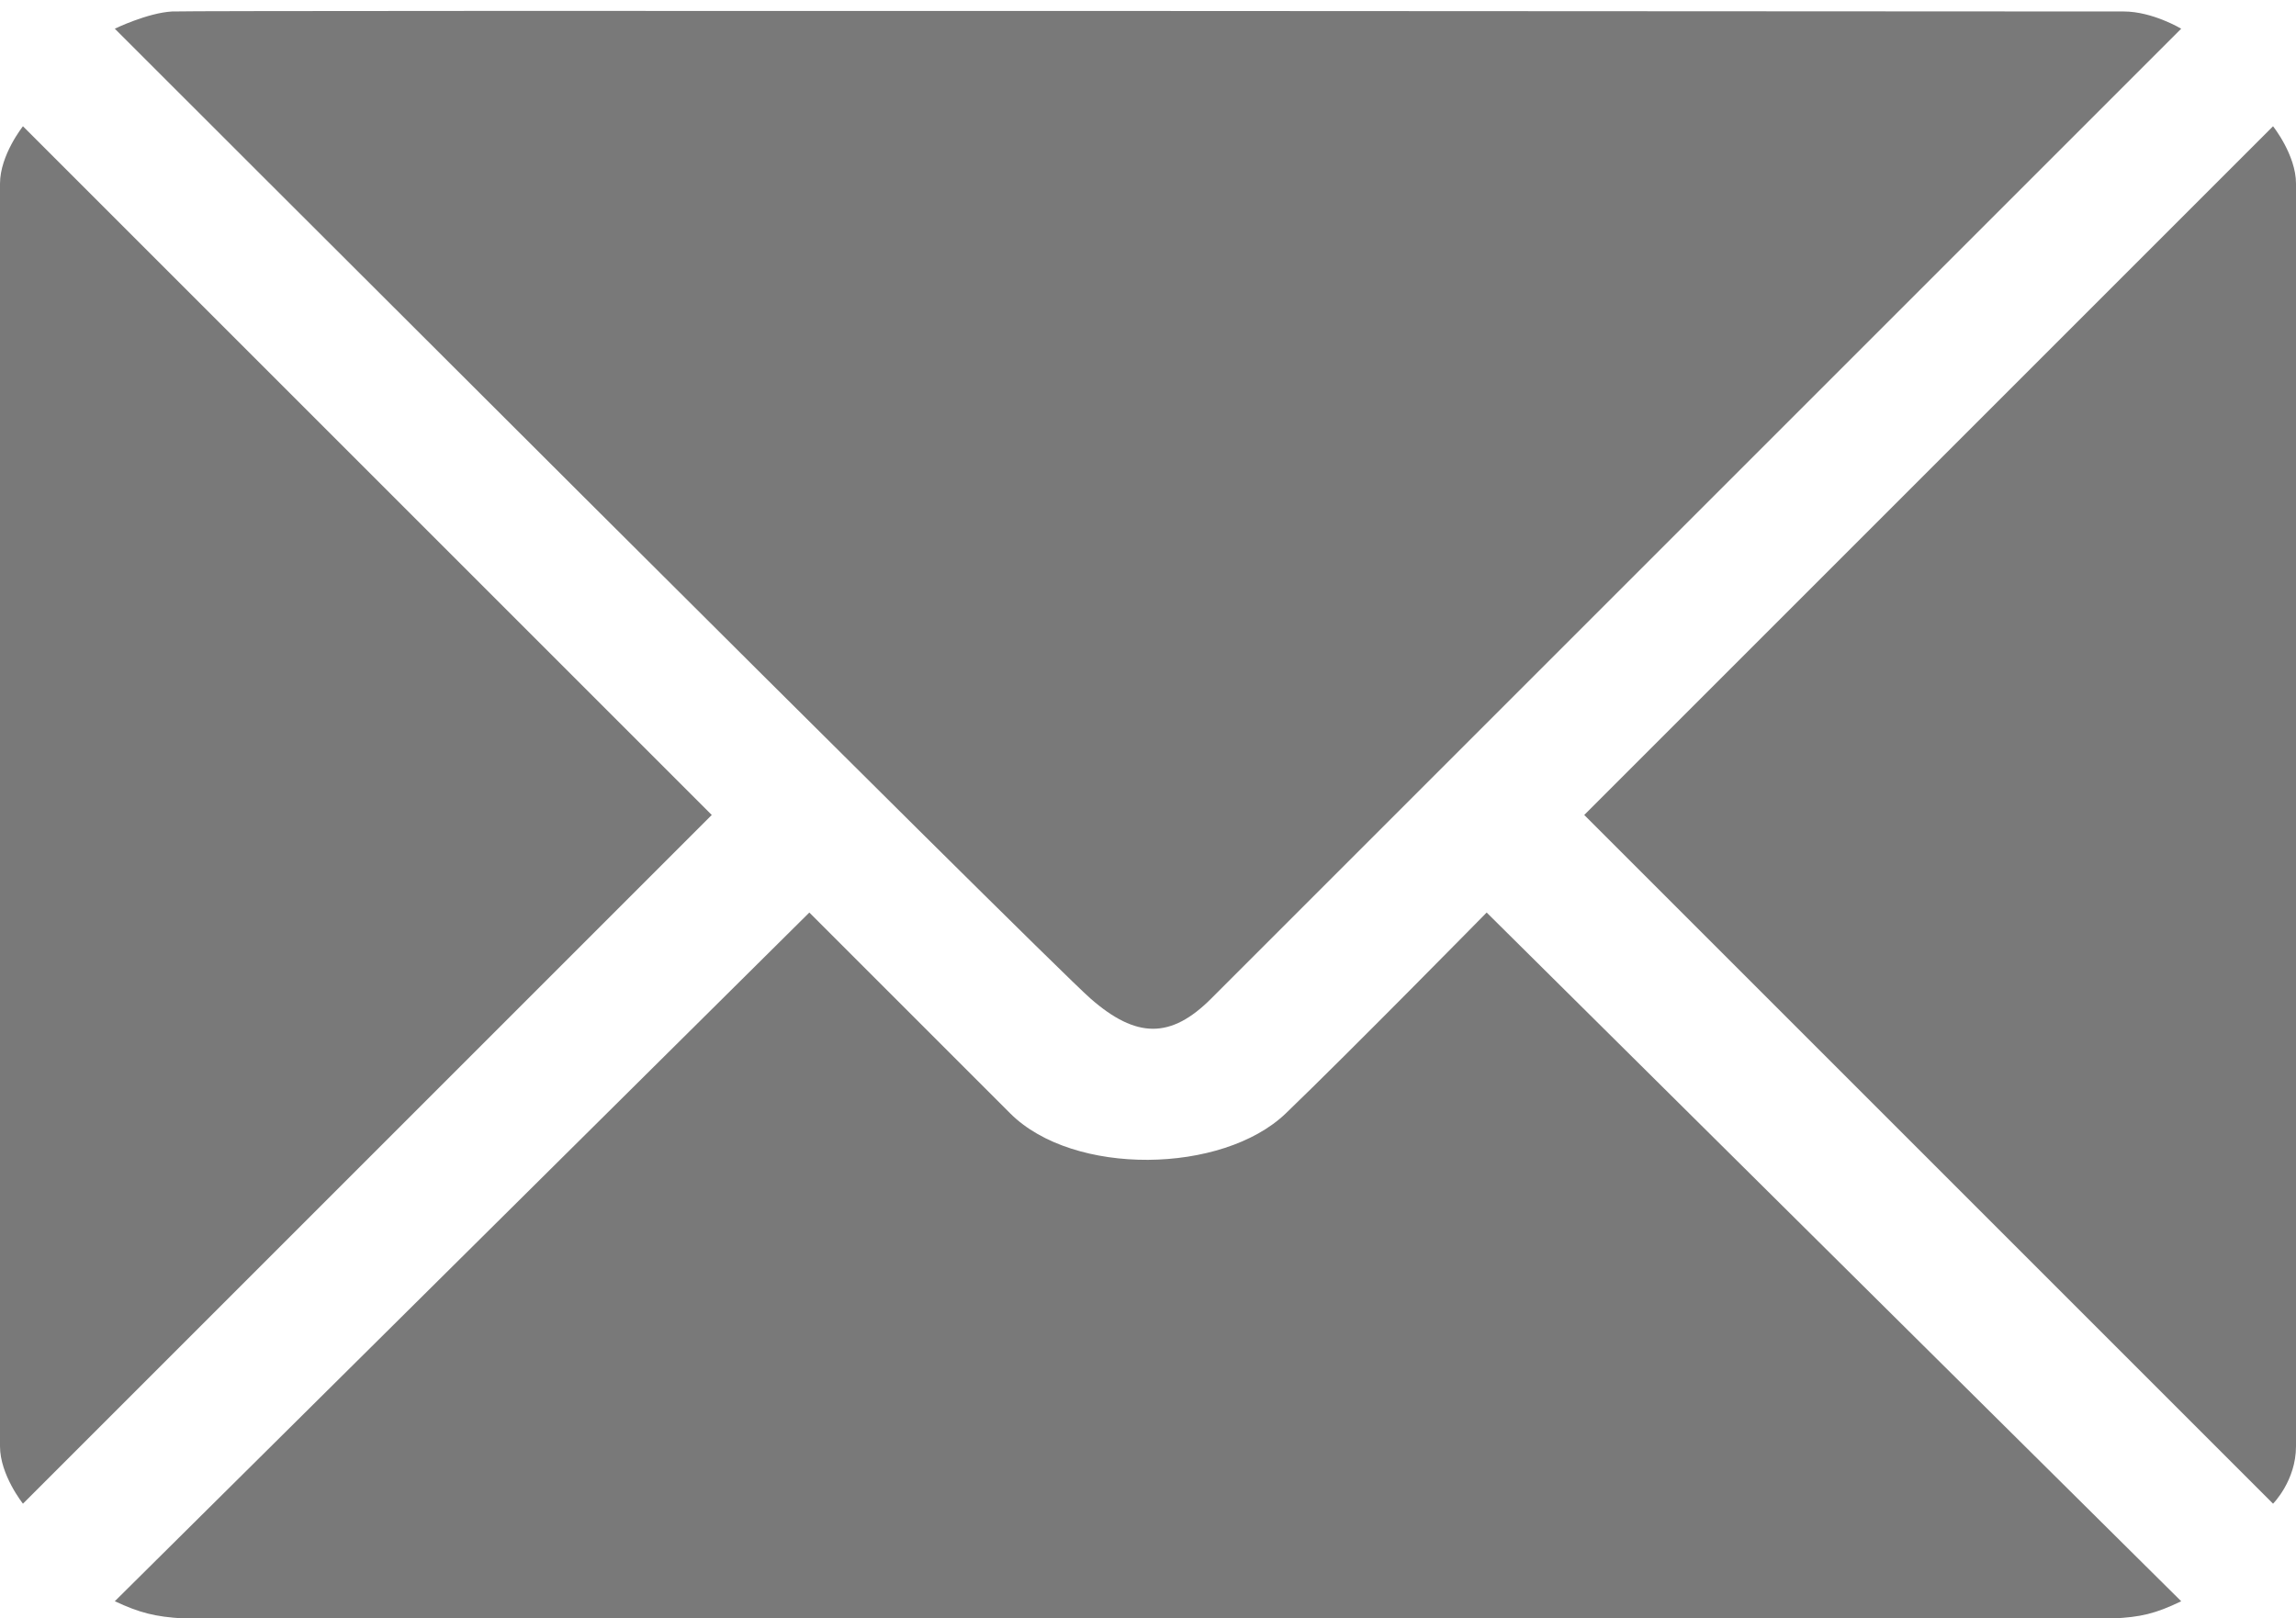 <svg width="200" height="141" viewBox="0 0 200 141" fill="none" xmlns="http://www.w3.org/2000/svg">
<path d="M2 11L62 71L2 131C2 131 -4.22006e-09 128.5 0 126C0 123.5 0 16 0 16C0 13.5 2 11 2 11Z" fill="#797979"/>
<path d="M16 141C13.452 140.852 12.15 140.494 10 139.5L70.5 79.5L88 97C93.5 102.5 106.5 102.286 112 97C117.5 91.714 129.5 79.5 129.5 79.5L190 139.5C187.777 140.579 186.464 140.892 184 141H16Z" fill="#797979"/>
<path d="M138 71L198 131C198 131 200 129 200 126V16C200 13.5 198 11 198 11L138 71Z" fill="#797979"/>
<path d="M95 87C91 83.5 10 2.5 10 2.5C10 2.5 12.855 1.116 15 1C17.145 0.884 182.5 1 185 1C187.5 1 190 2.5 190 2.5L105.5 87C102 90.5 99 90.5 95 87Z" fill="#797979"/>
</svg>
